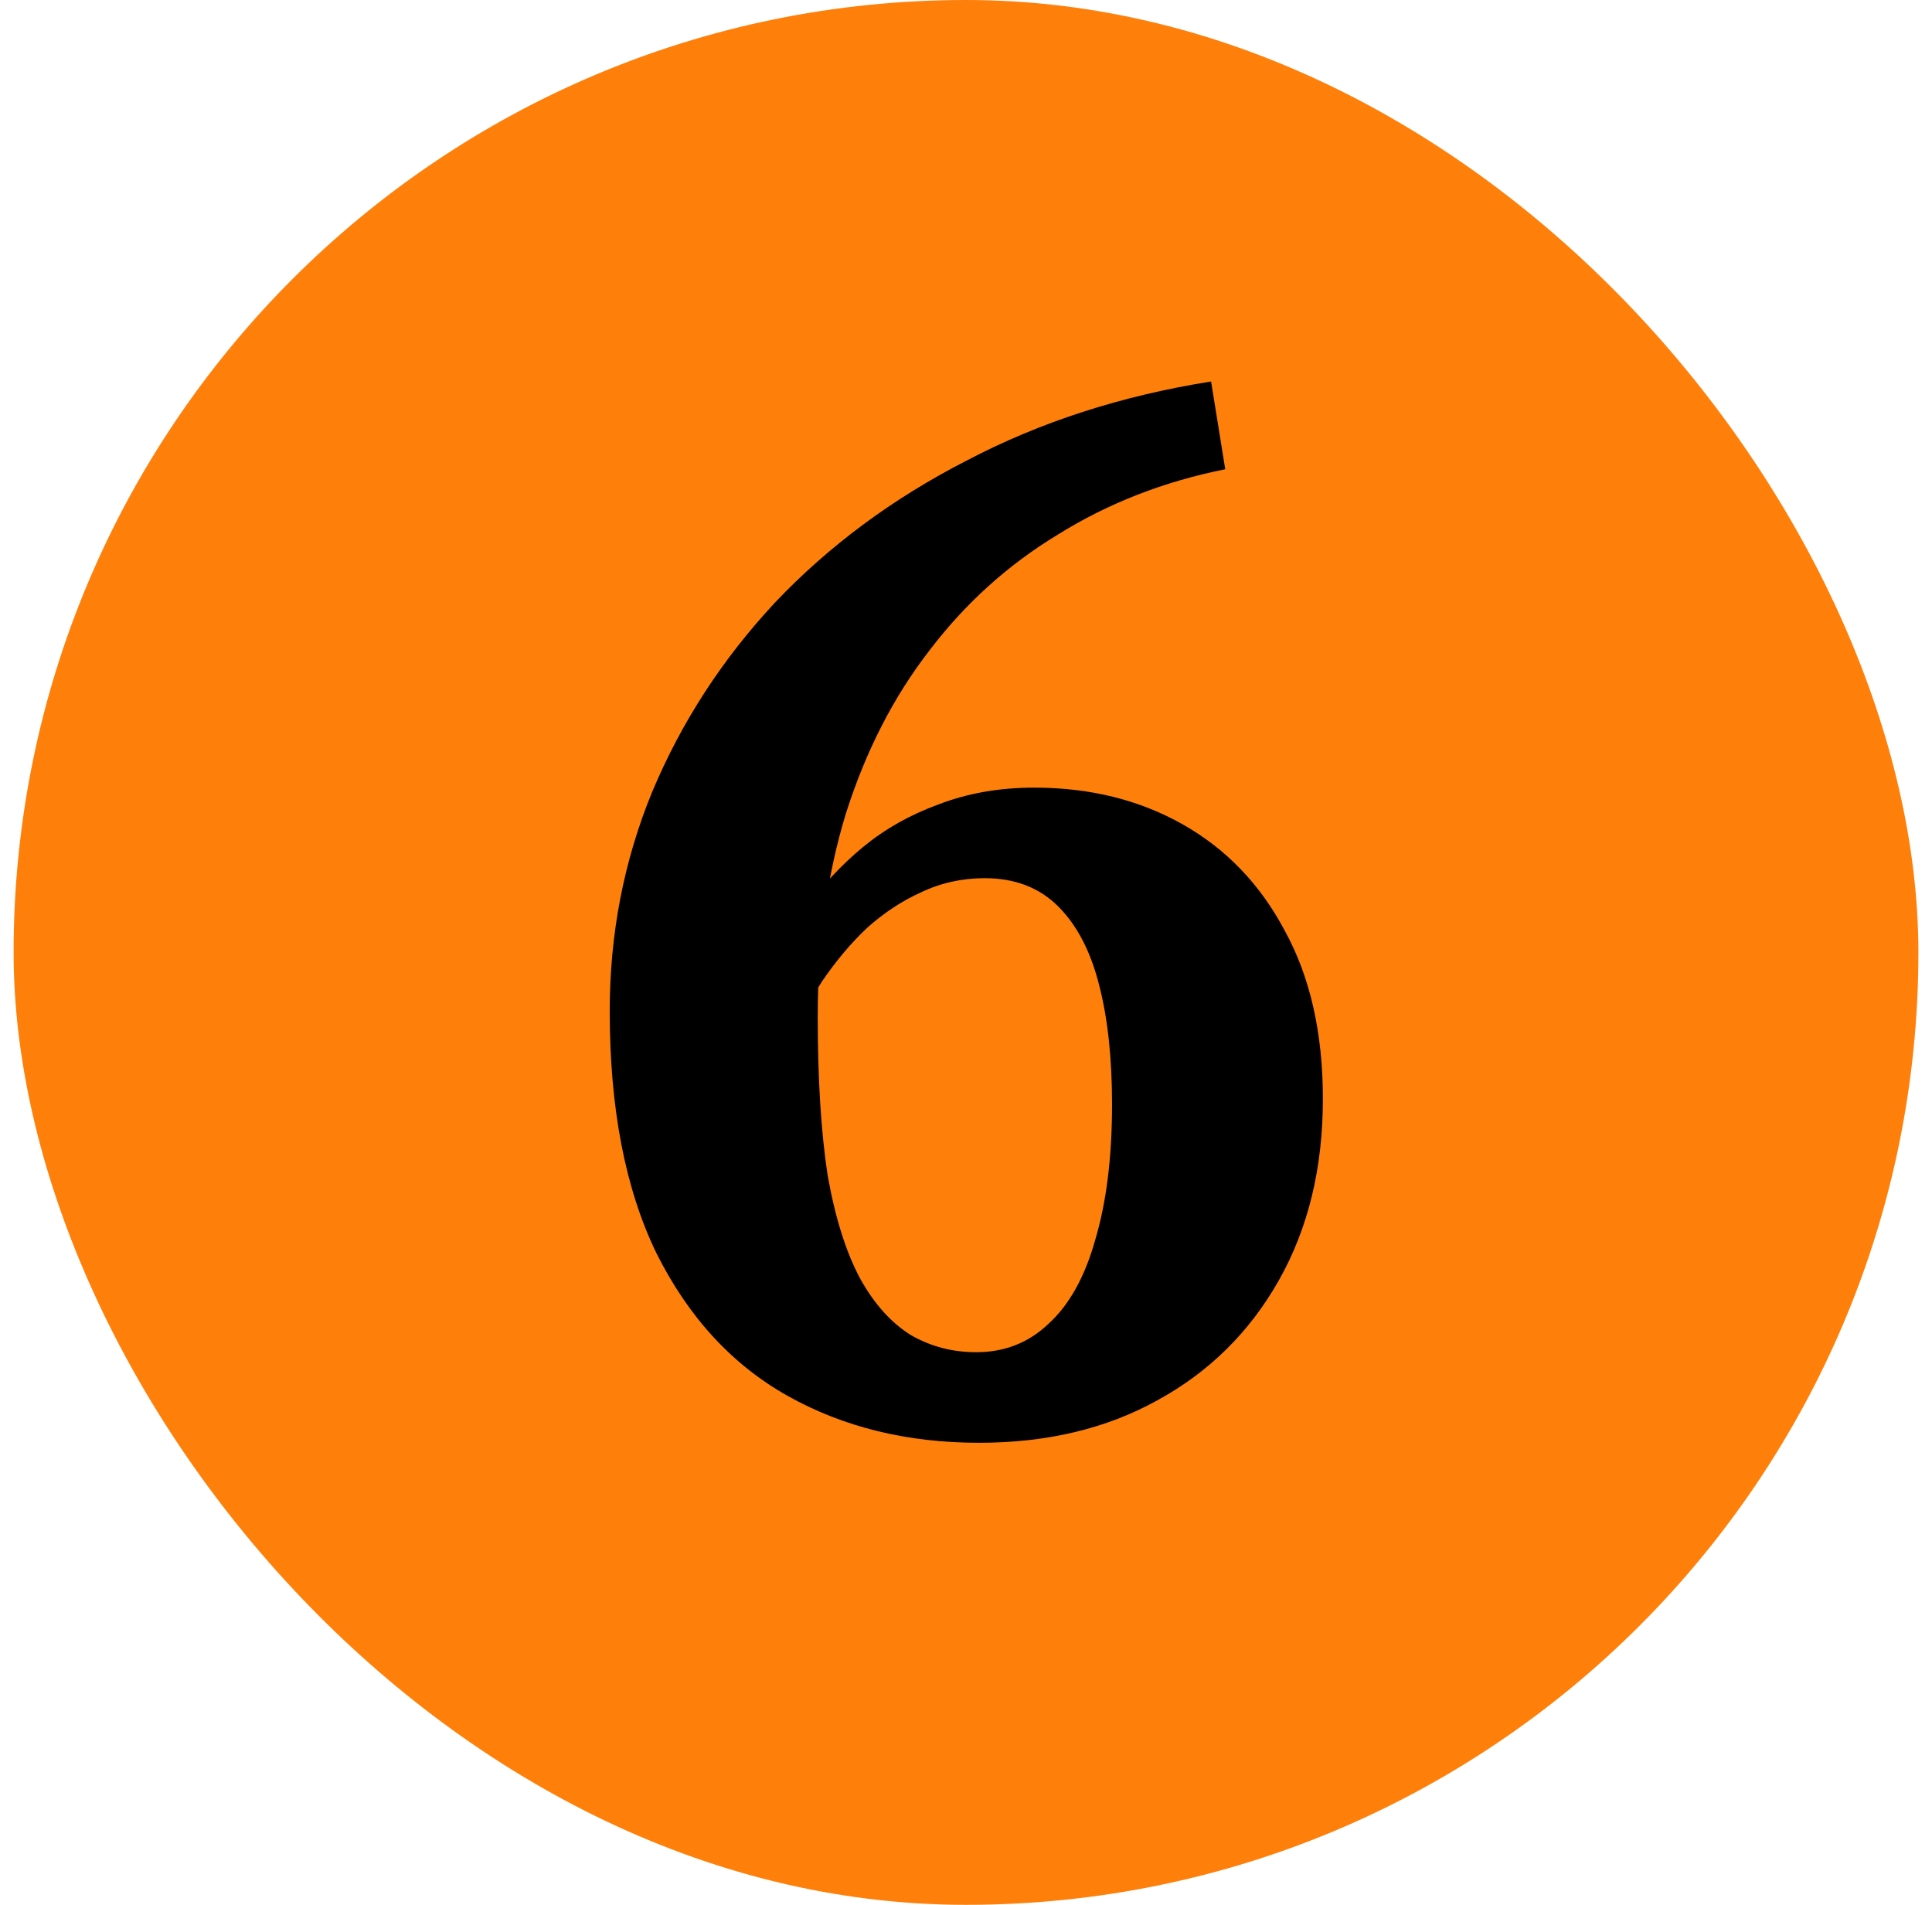 <svg width="71" height="70" viewBox="0 0 71 70" fill="none" xmlns="http://www.w3.org/2000/svg">
<rect x="0.5" width="70" height="70" rx="35" fill="#FE800A"/>
<path d="M45.027 17.244C42.774 17.695 40.728 18.492 38.891 19.636C37.054 20.745 35.477 22.167 34.159 23.9C32.842 25.599 31.819 27.592 31.091 29.88C30.398 32.133 30.051 34.629 30.051 37.368C30.051 39.656 30.172 41.597 30.415 43.192C30.692 44.752 31.091 46.017 31.611 46.988C32.131 47.924 32.755 48.617 33.483 49.068C34.211 49.484 35.008 49.692 35.875 49.692C36.915 49.692 37.799 49.345 38.527 48.652C39.29 47.959 39.862 46.936 40.243 45.584C40.659 44.197 40.867 42.533 40.867 40.592C40.867 38.893 40.711 37.437 40.399 36.224C40.087 34.976 39.584 34.005 38.891 33.312C38.198 32.619 37.297 32.272 36.187 32.272C35.355 32.272 34.575 32.445 33.847 32.792C33.154 33.104 32.495 33.537 31.871 34.092C31.282 34.647 30.727 35.305 30.207 36.068C29.722 36.831 29.271 37.645 28.855 38.512L28.387 35.704C28.699 34.907 29.133 34.109 29.687 33.312C30.242 32.515 30.918 31.787 31.715 31.128C32.513 30.469 33.431 29.949 34.471 29.568C35.546 29.152 36.724 28.944 38.007 28.944C40.053 28.944 41.873 29.395 43.467 30.296C45.062 31.197 46.31 32.497 47.211 34.196C48.147 35.895 48.615 37.957 48.615 40.384C48.615 42.915 48.078 45.133 47.003 47.04C45.928 48.947 44.438 50.42 42.531 51.46C40.659 52.5 38.475 53.02 35.979 53.02C33.344 53.02 31.005 52.448 28.959 51.304C26.914 50.16 25.302 48.409 24.123 46.052C22.979 43.695 22.407 40.731 22.407 37.16C22.407 34.317 22.927 31.631 23.967 29.1C25.042 26.535 26.55 24.212 28.491 22.132C30.467 20.052 32.807 18.319 35.511 16.932C38.215 15.511 41.214 14.54 44.507 14.02L45.027 17.244Z" fill="black"/>
</svg>

